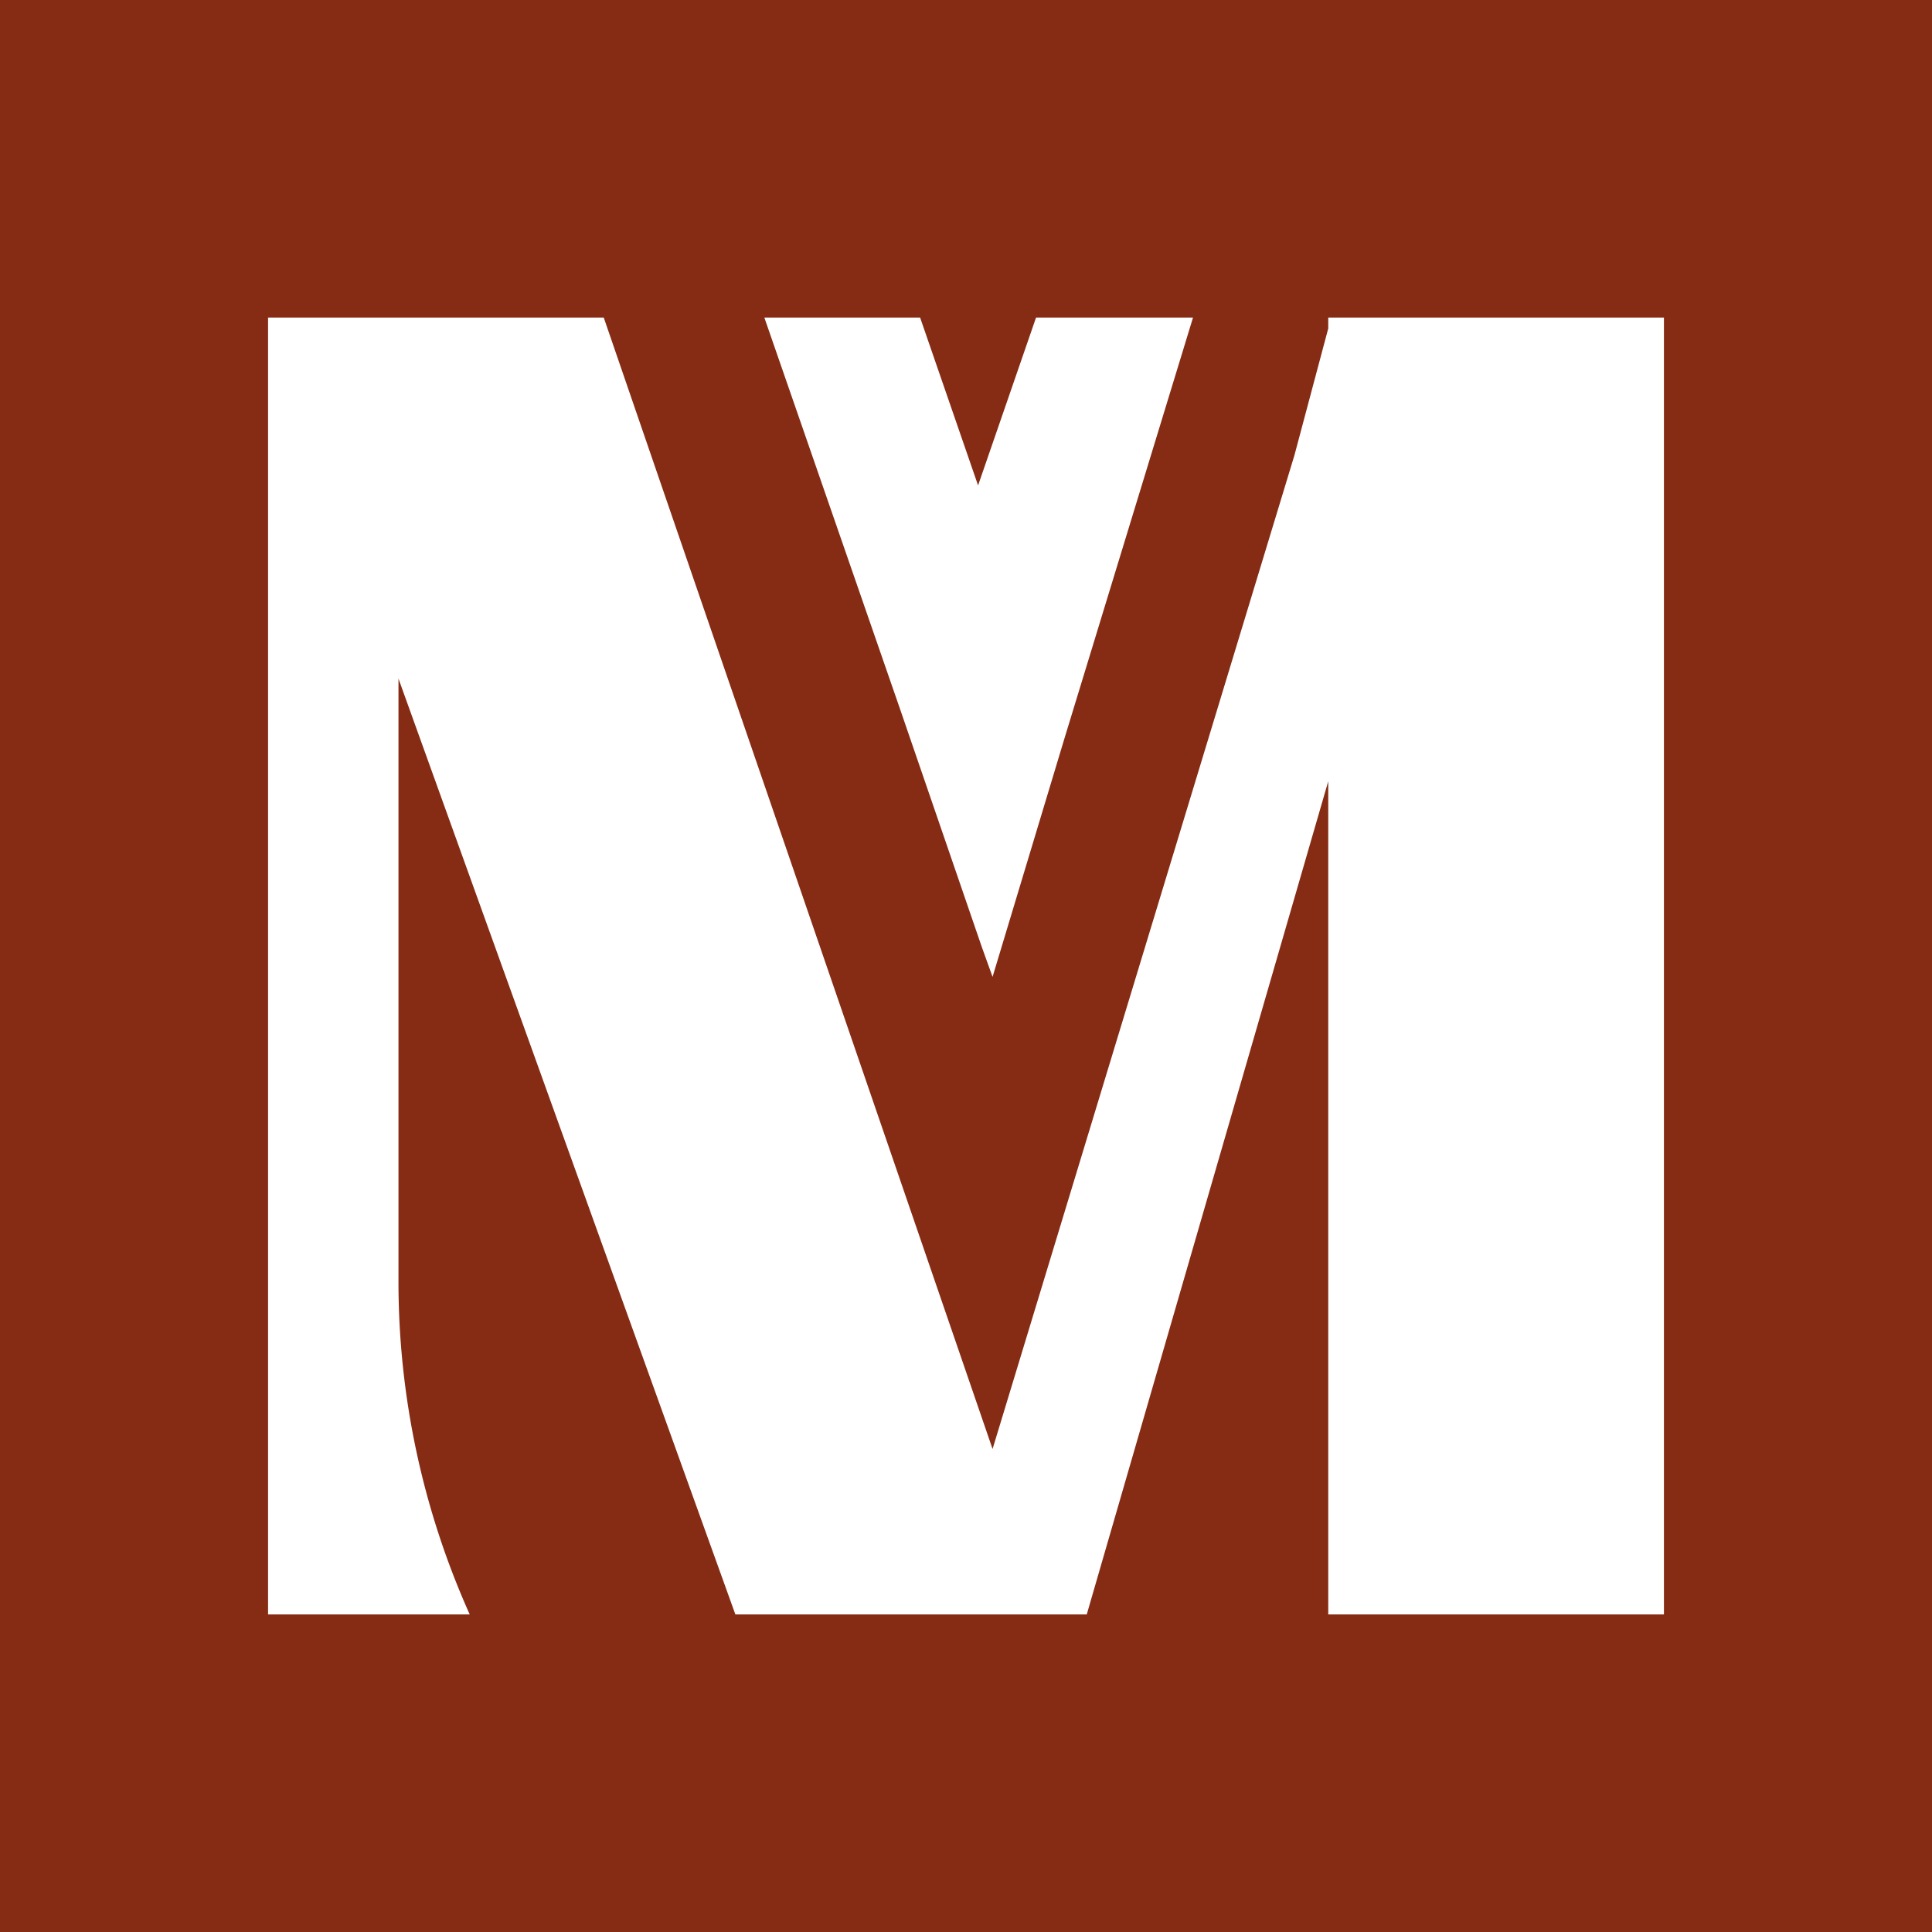 <svg xmlns="http://www.w3.org/2000/svg" viewBox="0 0 16 16"><defs><style>.cls-1{fill:#862b14;}.cls-2{fill:#fff;}</style></defs><g id="Layer_2" data-name="Layer 2"><g id="Layer_1-2" data-name="Layer 1"><rect class="cls-1" width="16" height="16"/><polygon class="cls-2" points="7.46 5.89 6.33 2.63 7.62 2.63 8.1 4.02 8.58 2.63 9.88 2.63 8.82 6.1 8.22 8.09 8.13 7.84 7.46 5.89"/><path class="cls-2" d="M13.78,2.63V13.37H11V6.47L9,13.37H6.09L3.3,5.62v5a6.73,6.73,0,0,0,.59,2.75H2.22V2.63H5L8.22,12l2.5-8.23L11,2.72l0-.09Z"/></g></g></svg>